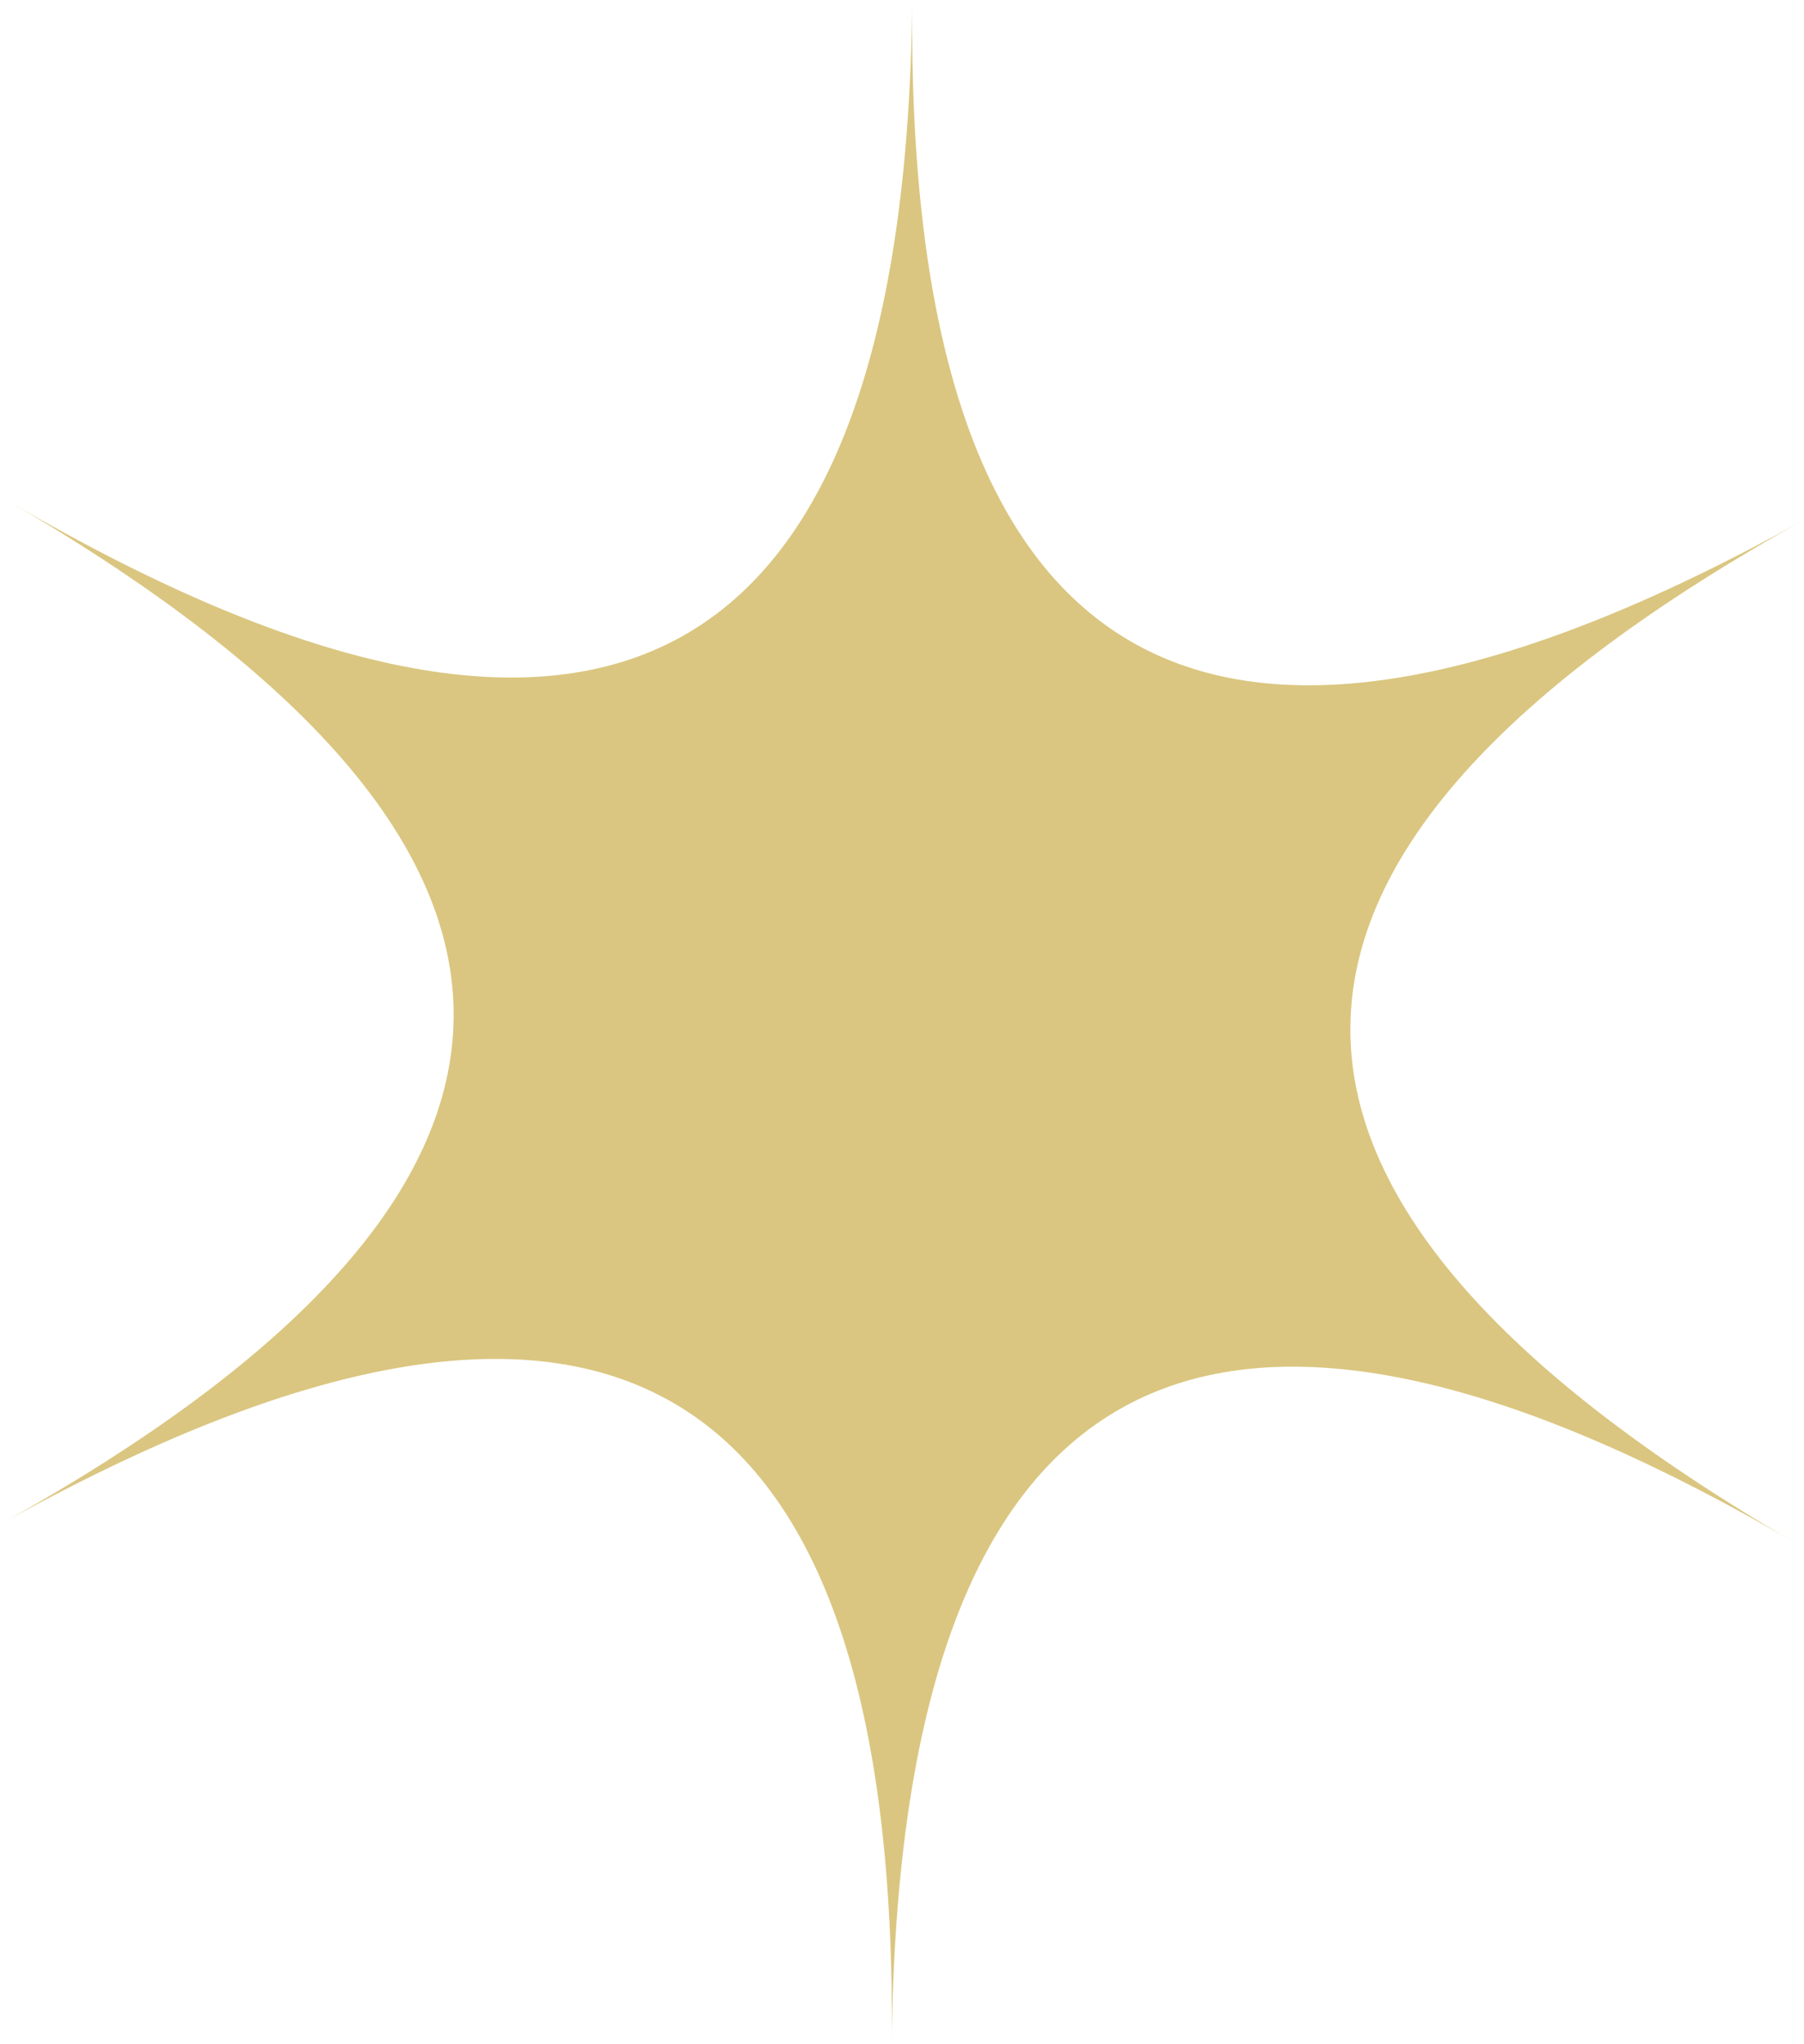 <?xml version="1.0" encoding="UTF-8"?> <svg xmlns="http://www.w3.org/2000/svg" width="90" height="102" viewBox="0 0 90 102" fill="none"><path d="M45.511 0C45.17 34 30.162 42.358 0.511 25.06C30.175 42.358 30.004 59.358 0 76.06C30.004 59.358 44.83 68 44.489 102C44.83 68 59.838 59.642 89.489 76.94C59.825 59.642 59.996 42.642 90 25.94C59.996 42.642 45.17 34 45.511 0Z" fill="#DAC680"></path></svg> 